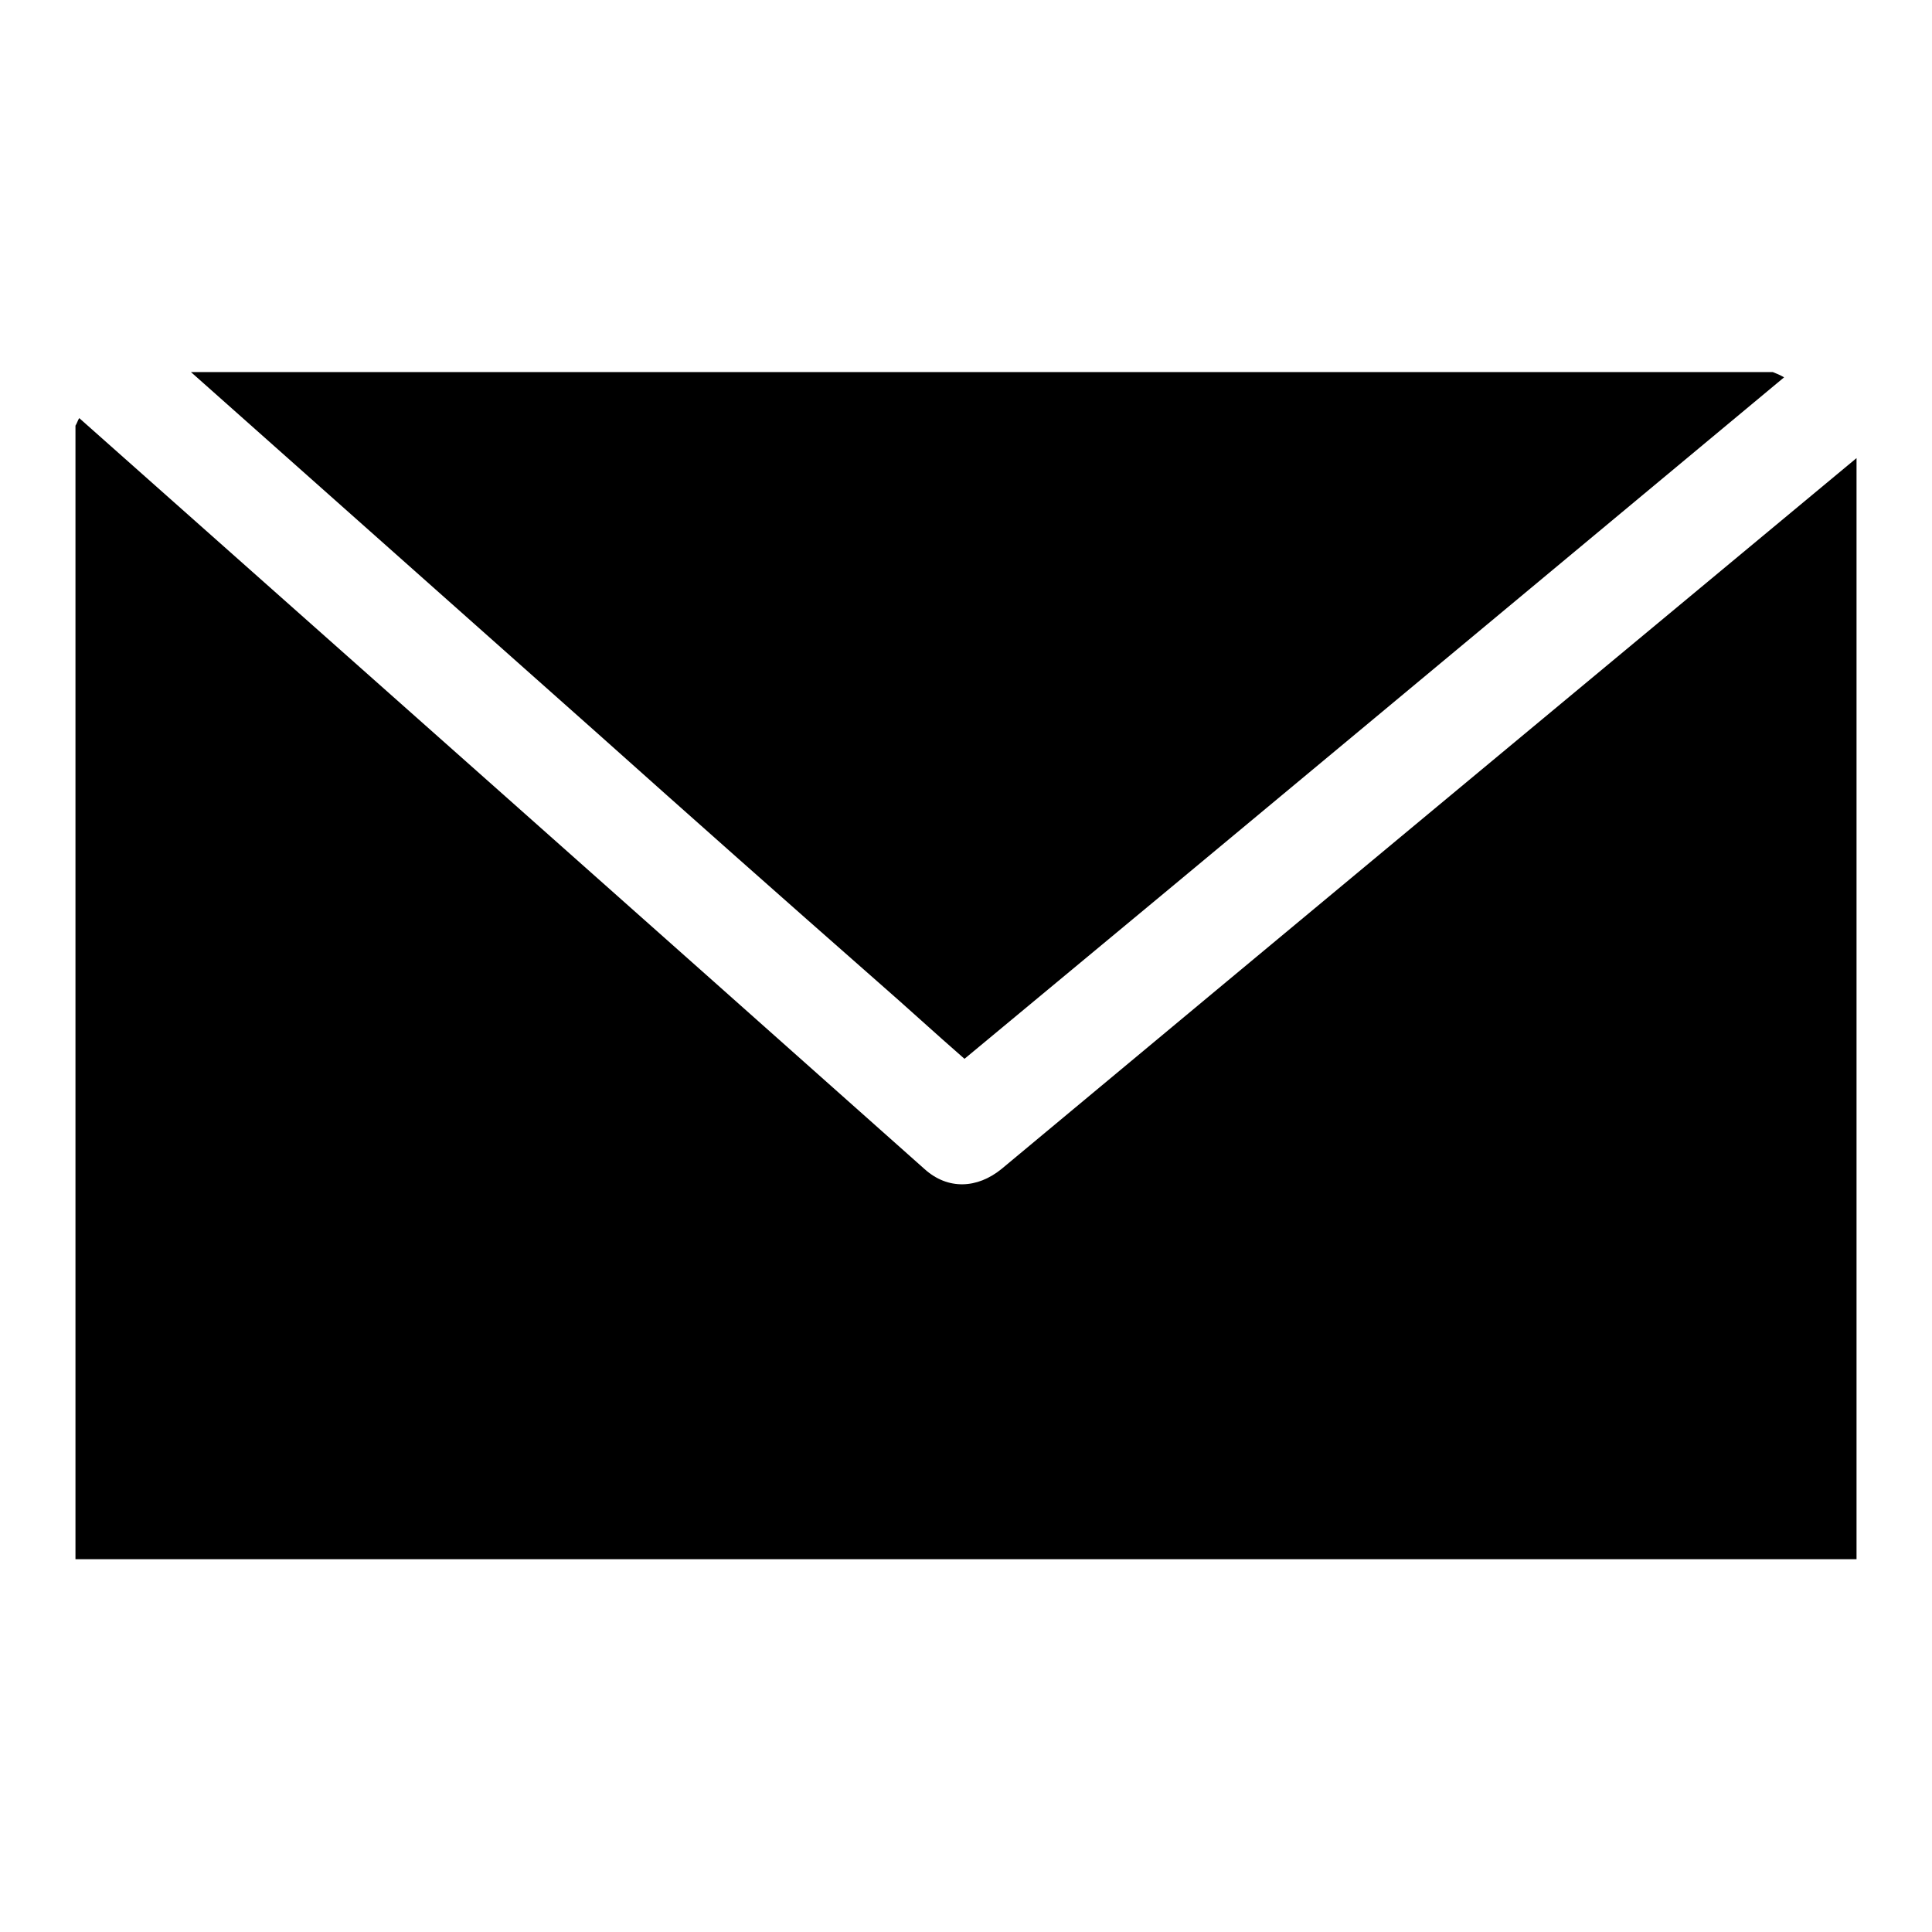 <?xml version="1.0" encoding="utf-8"?>
<!-- Svg Vector Icons : http://www.onlinewebfonts.com/icon -->
<!DOCTYPE svg PUBLIC "-//W3C//DTD SVG 1.1//EN" "http://www.w3.org/Graphics/SVG/1.1/DTD/svg11.dtd">
<svg version="1.1" xmlns="http://www.w3.org/2000/svg" xmlns:xlink="http://www.w3.org/1999/xlink" x="0px" y="0px" viewBox="0 0 256 256" enable-background="new 0 0 256 256" xml:space="preserve">
<g><g><g><g id="_x31_35_86_"><g><path fill="#000000" d="M132.7,154.9c-3.2,2.6-7.1,2.8-10.2,0c-37.3-33.2-74.6-66.3-112-99.5c-0.2,0.3-0.3,0.7-0.5,1v150.2h236V60.7C208.2,92.1,170.4,123.5,132.7,154.9z"/><path fill="#000000" d="M116.2,130c3.9,3.4,7.7,6.9,11.6,10.3C164,110.3,200.2,80.1,236.4,50c-0.5-0.3-1-0.5-1.5-0.7H25.3c18,16,35.9,31.9,53.9,47.9C91.5,108.2,103.8,119.1,116.2,130z"/></g></g></g><g></g><g></g><g></g><g></g><g></g><g></g><g></g><g></g><g></g><g></g><g></g><g></g><g></g><g></g><g></g></g></g>
</svg>